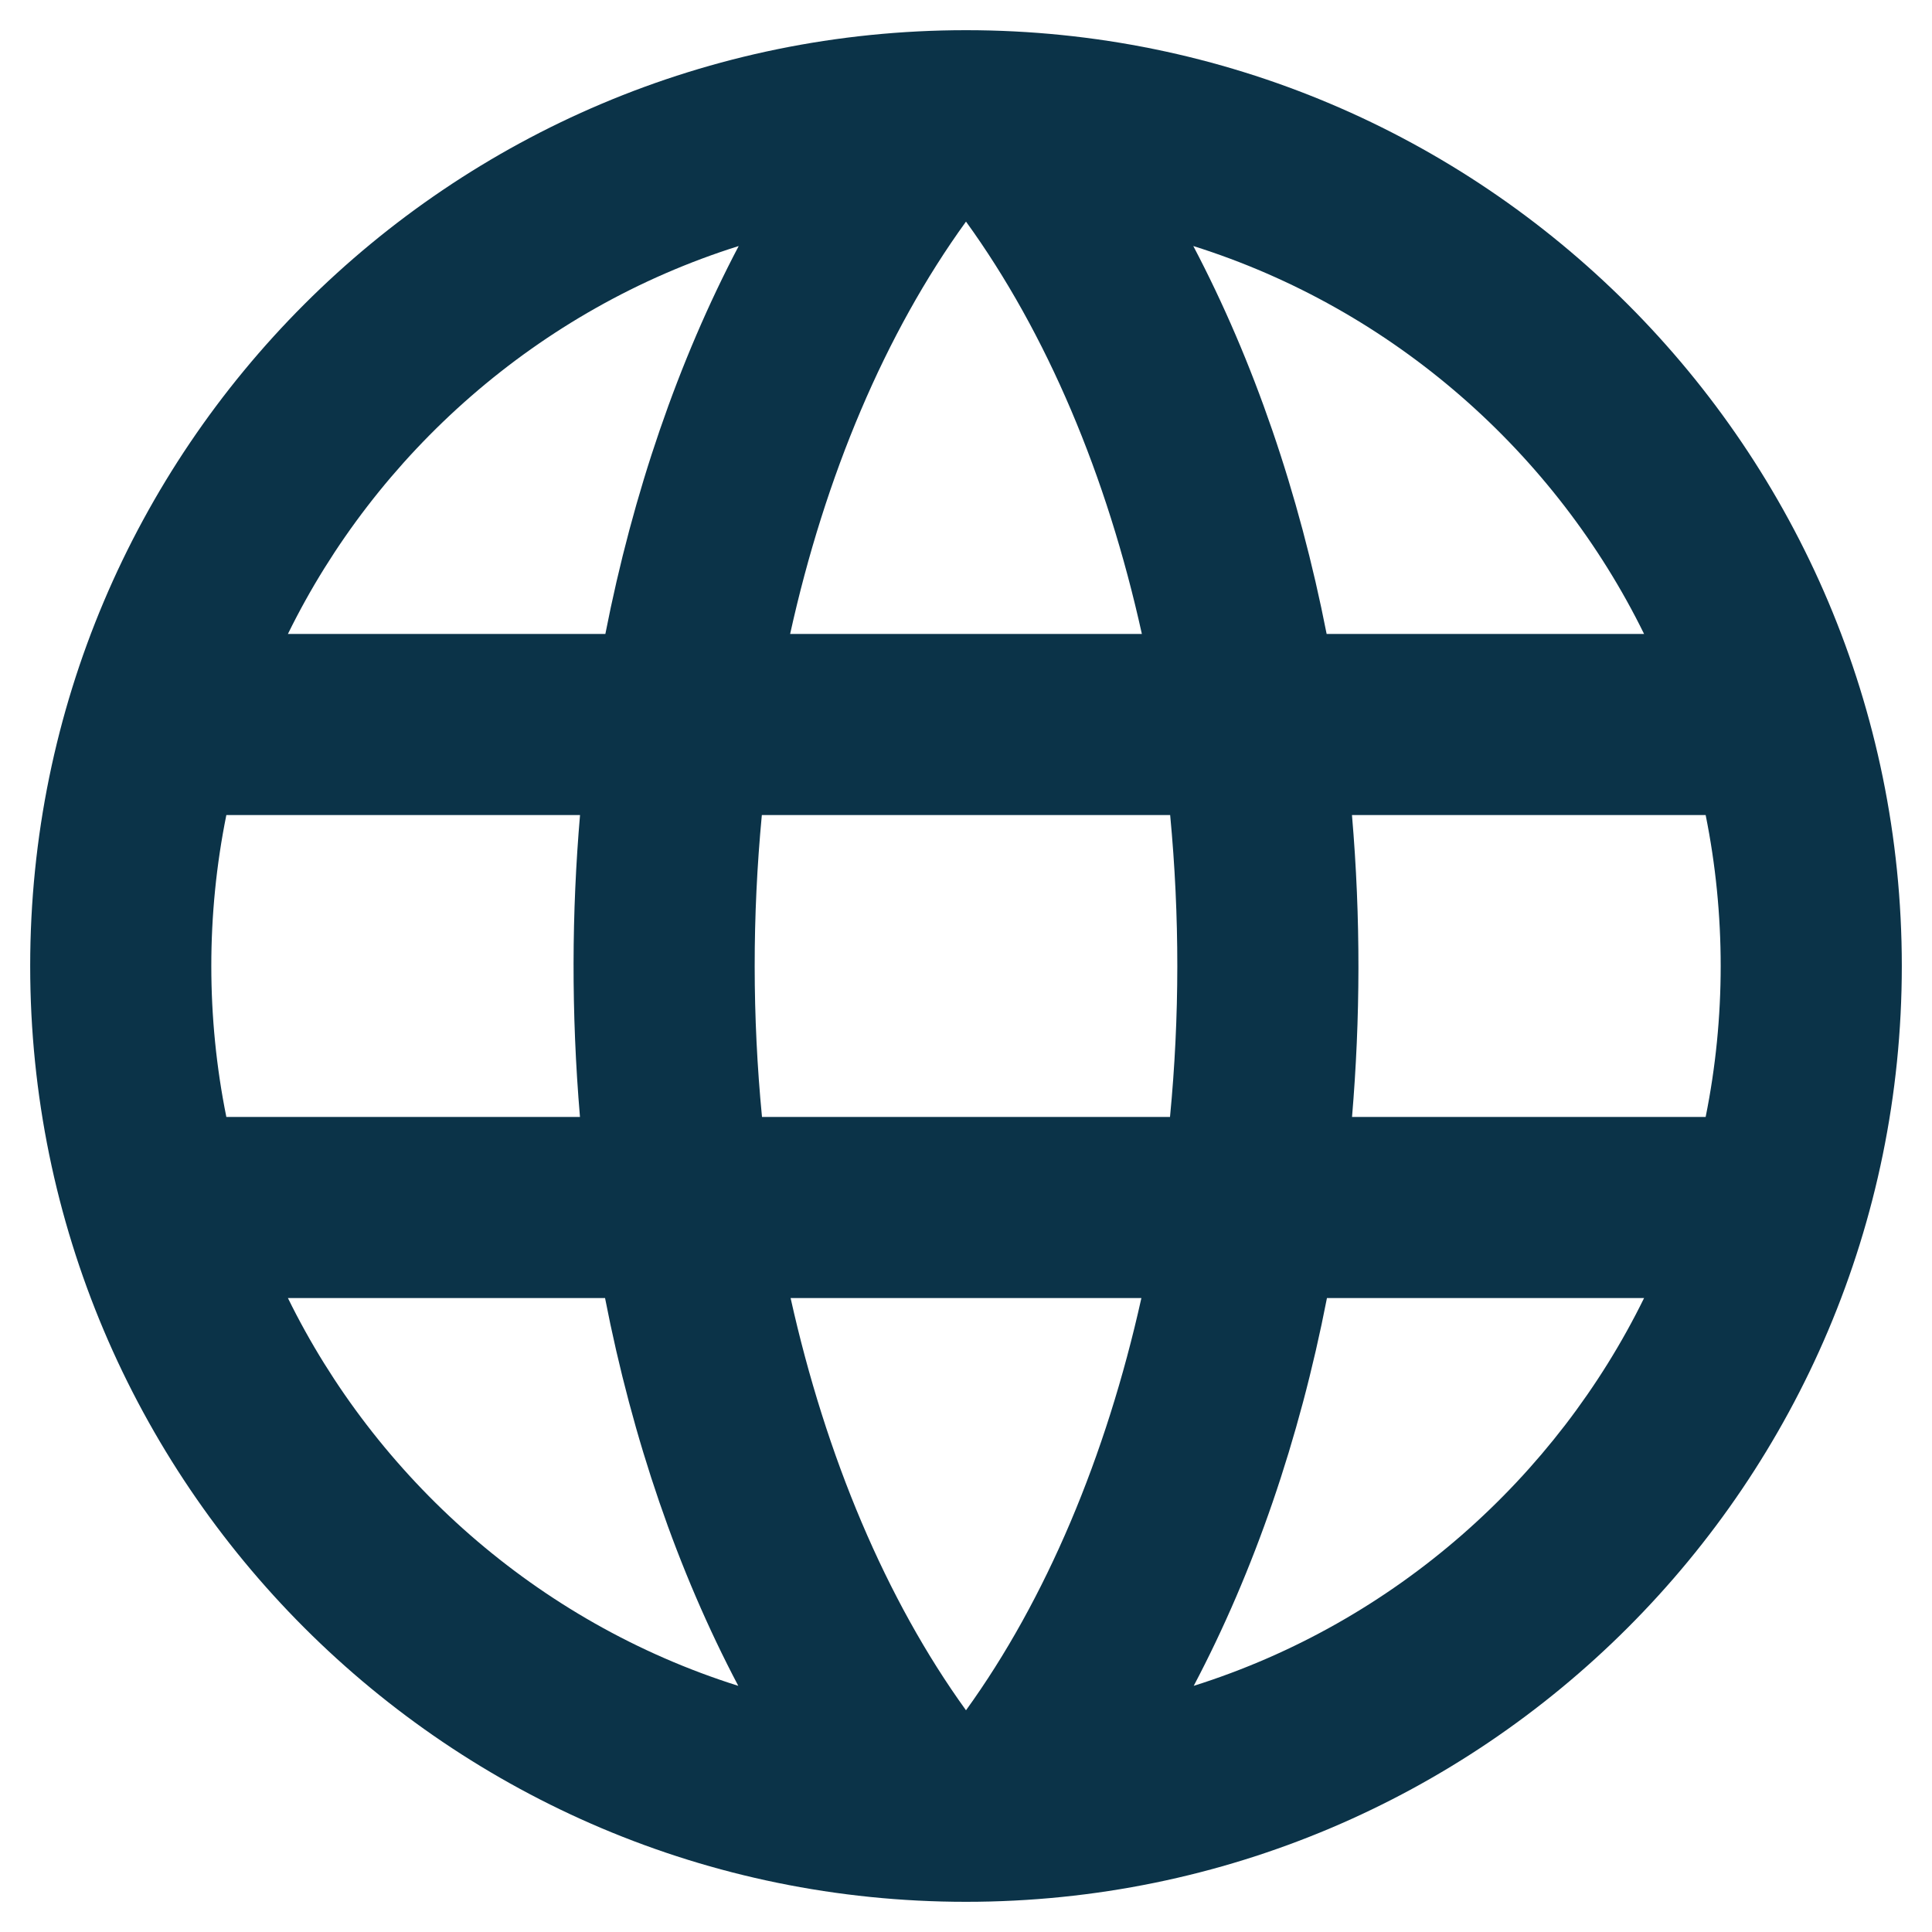 <svg aria-hidden="true" data-prefix="far" data-icon="globe" role="img" xmlns="http://www.w3.org/2000/svg" viewBox="0 0 512 512" class="svg-inline--fa fa-globe fa-w-16 fa-fw fa-lg"><path fill="#0b3348" d="M256 8C119.033 8 8 119.033 8 256s111.033 248 248 248 248-111.033 248-248S392.967 8 256 8zm179.698 160h-84.125c-7.333-37.407-19.309-72.323-35.338-102.801C369.502 81.947 412.301 120.325 435.698 168zm16.318 128h-93.713c2.191-25.905 2.339-52.521-.017-80h93.73c5.309 26.293 5.317 53.669 0 80zm-250.08 0c-2.561-26.498-2.588-53.143-.041-80h108.21c2.545 26.832 2.522 53.475-.041 80H201.936zm100.544 48c-9.351 42.053-25.298 79.912-46.48 109.243-21.183-29.332-37.129-67.19-46.48-109.243h92.96zM59.984 216h93.73c-2.201 25.679-2.361 52.28-.017 80H59.984c-5.309-26.292-5.317-53.669 0-80zm149.41-48c9.275-41.974 25.172-79.655 46.606-109.277 21.434 29.622 37.332 67.304 46.606 109.277h-93.212zm-13.63-102.801C179.736 95.677 167.759 130.593 160.427 168H76.302c23.378-47.636 66.155-86.04 119.462-102.801zM76.302 344h84.043c7.301 37.472 19.247 72.317 35.308 102.766C142.008 429.864 99.48 391.227 76.302 344zm240.045 102.766c16.061-30.449 28.007-65.294 35.308-102.766h84.043c-23.217 47.307-65.791 85.891-119.351 102.766z" class=""></path></svg>